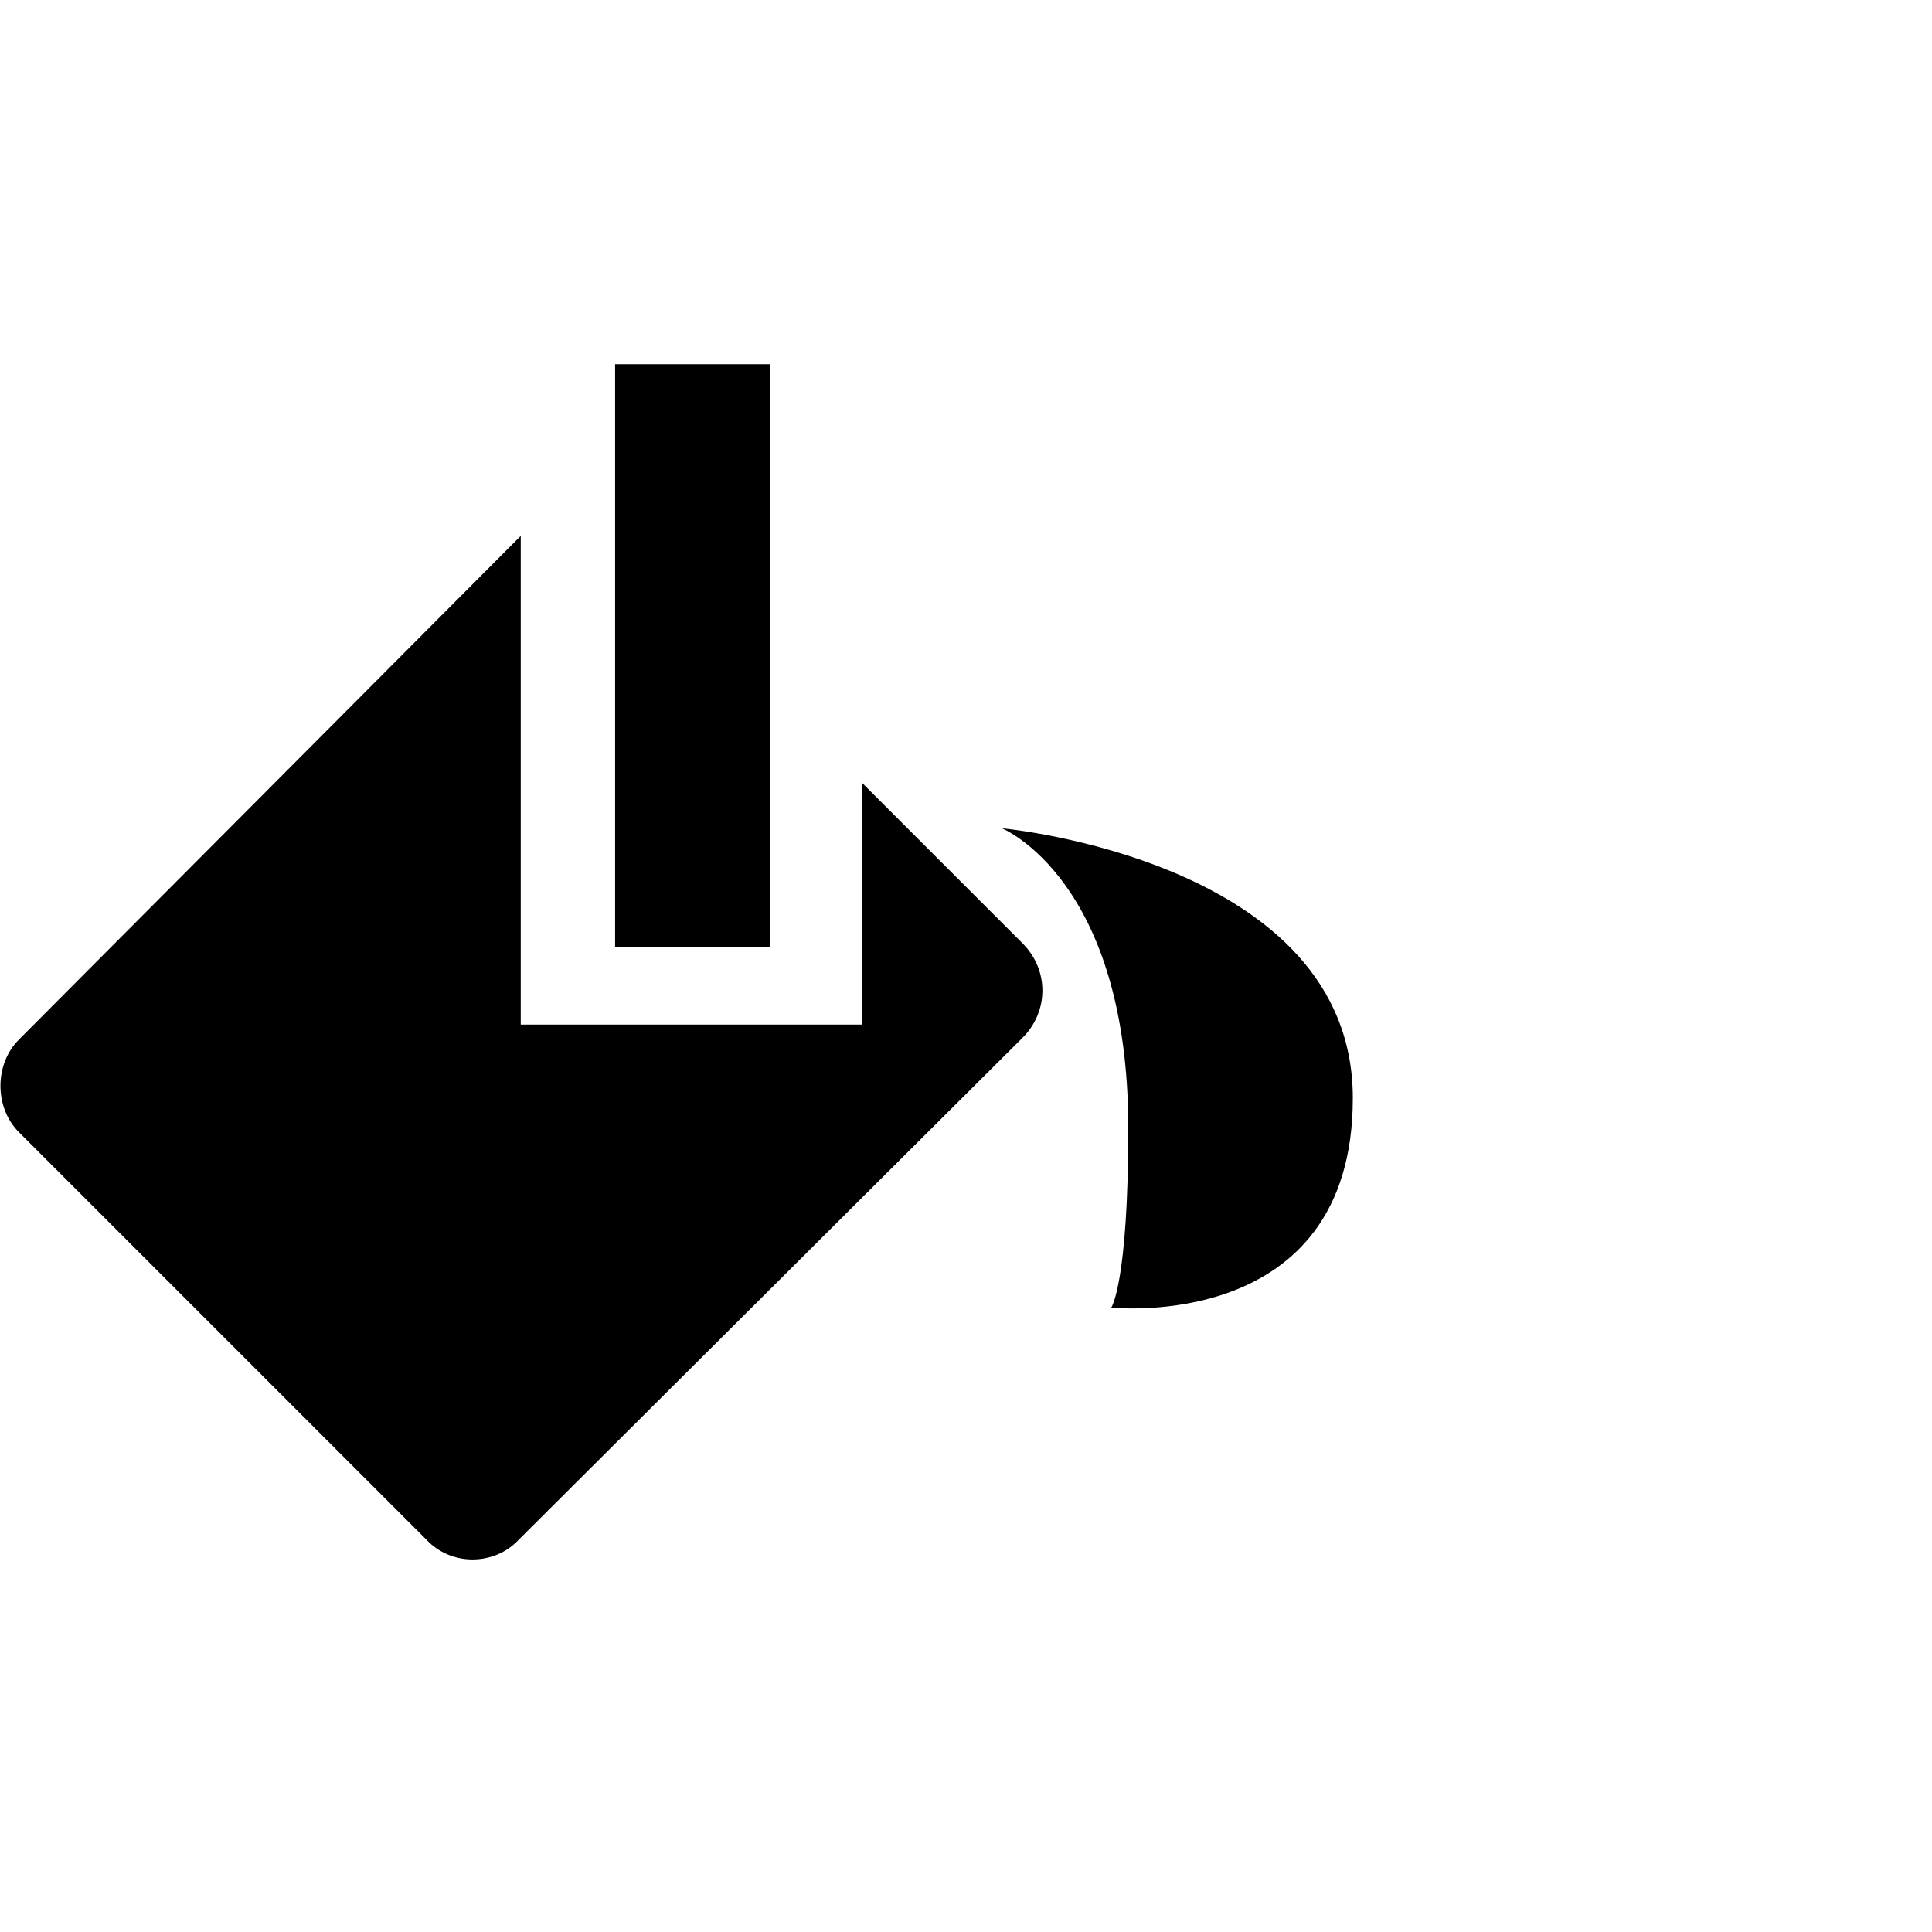 <?xml version="1.0" encoding="utf-8"?>
<!-- Скачано с сайта svg4.ru / Downloaded from svg4.ru -->
<svg fill="#000000" width="800px" height="800px" viewBox="0 0 32 32" version="1.1" xmlns="http://www.w3.org/2000/svg">
<title>paint</title>
<path d="M10.188 15.688h2.563v-9.656h-2.563v9.656zM14.281 12.969l2.656 2.656c0.438 0.438 0.438 1.125 0 1.563l-8.344 8.313c-0.406 0.438-1.125 0.438-1.531 0l-6.75-6.75c-0.406-0.406-0.406-1.125 0-1.531l8.313-8.344v8.094h5.656v-4zM16.594 13.719c0 0 2.094 0.844 2.094 4.969 0 2.563-0.281 2.969-0.281 2.969s4 0.438 4-3.469c0-3.938-5.813-4.469-5.813-4.469z"></path>
</svg>